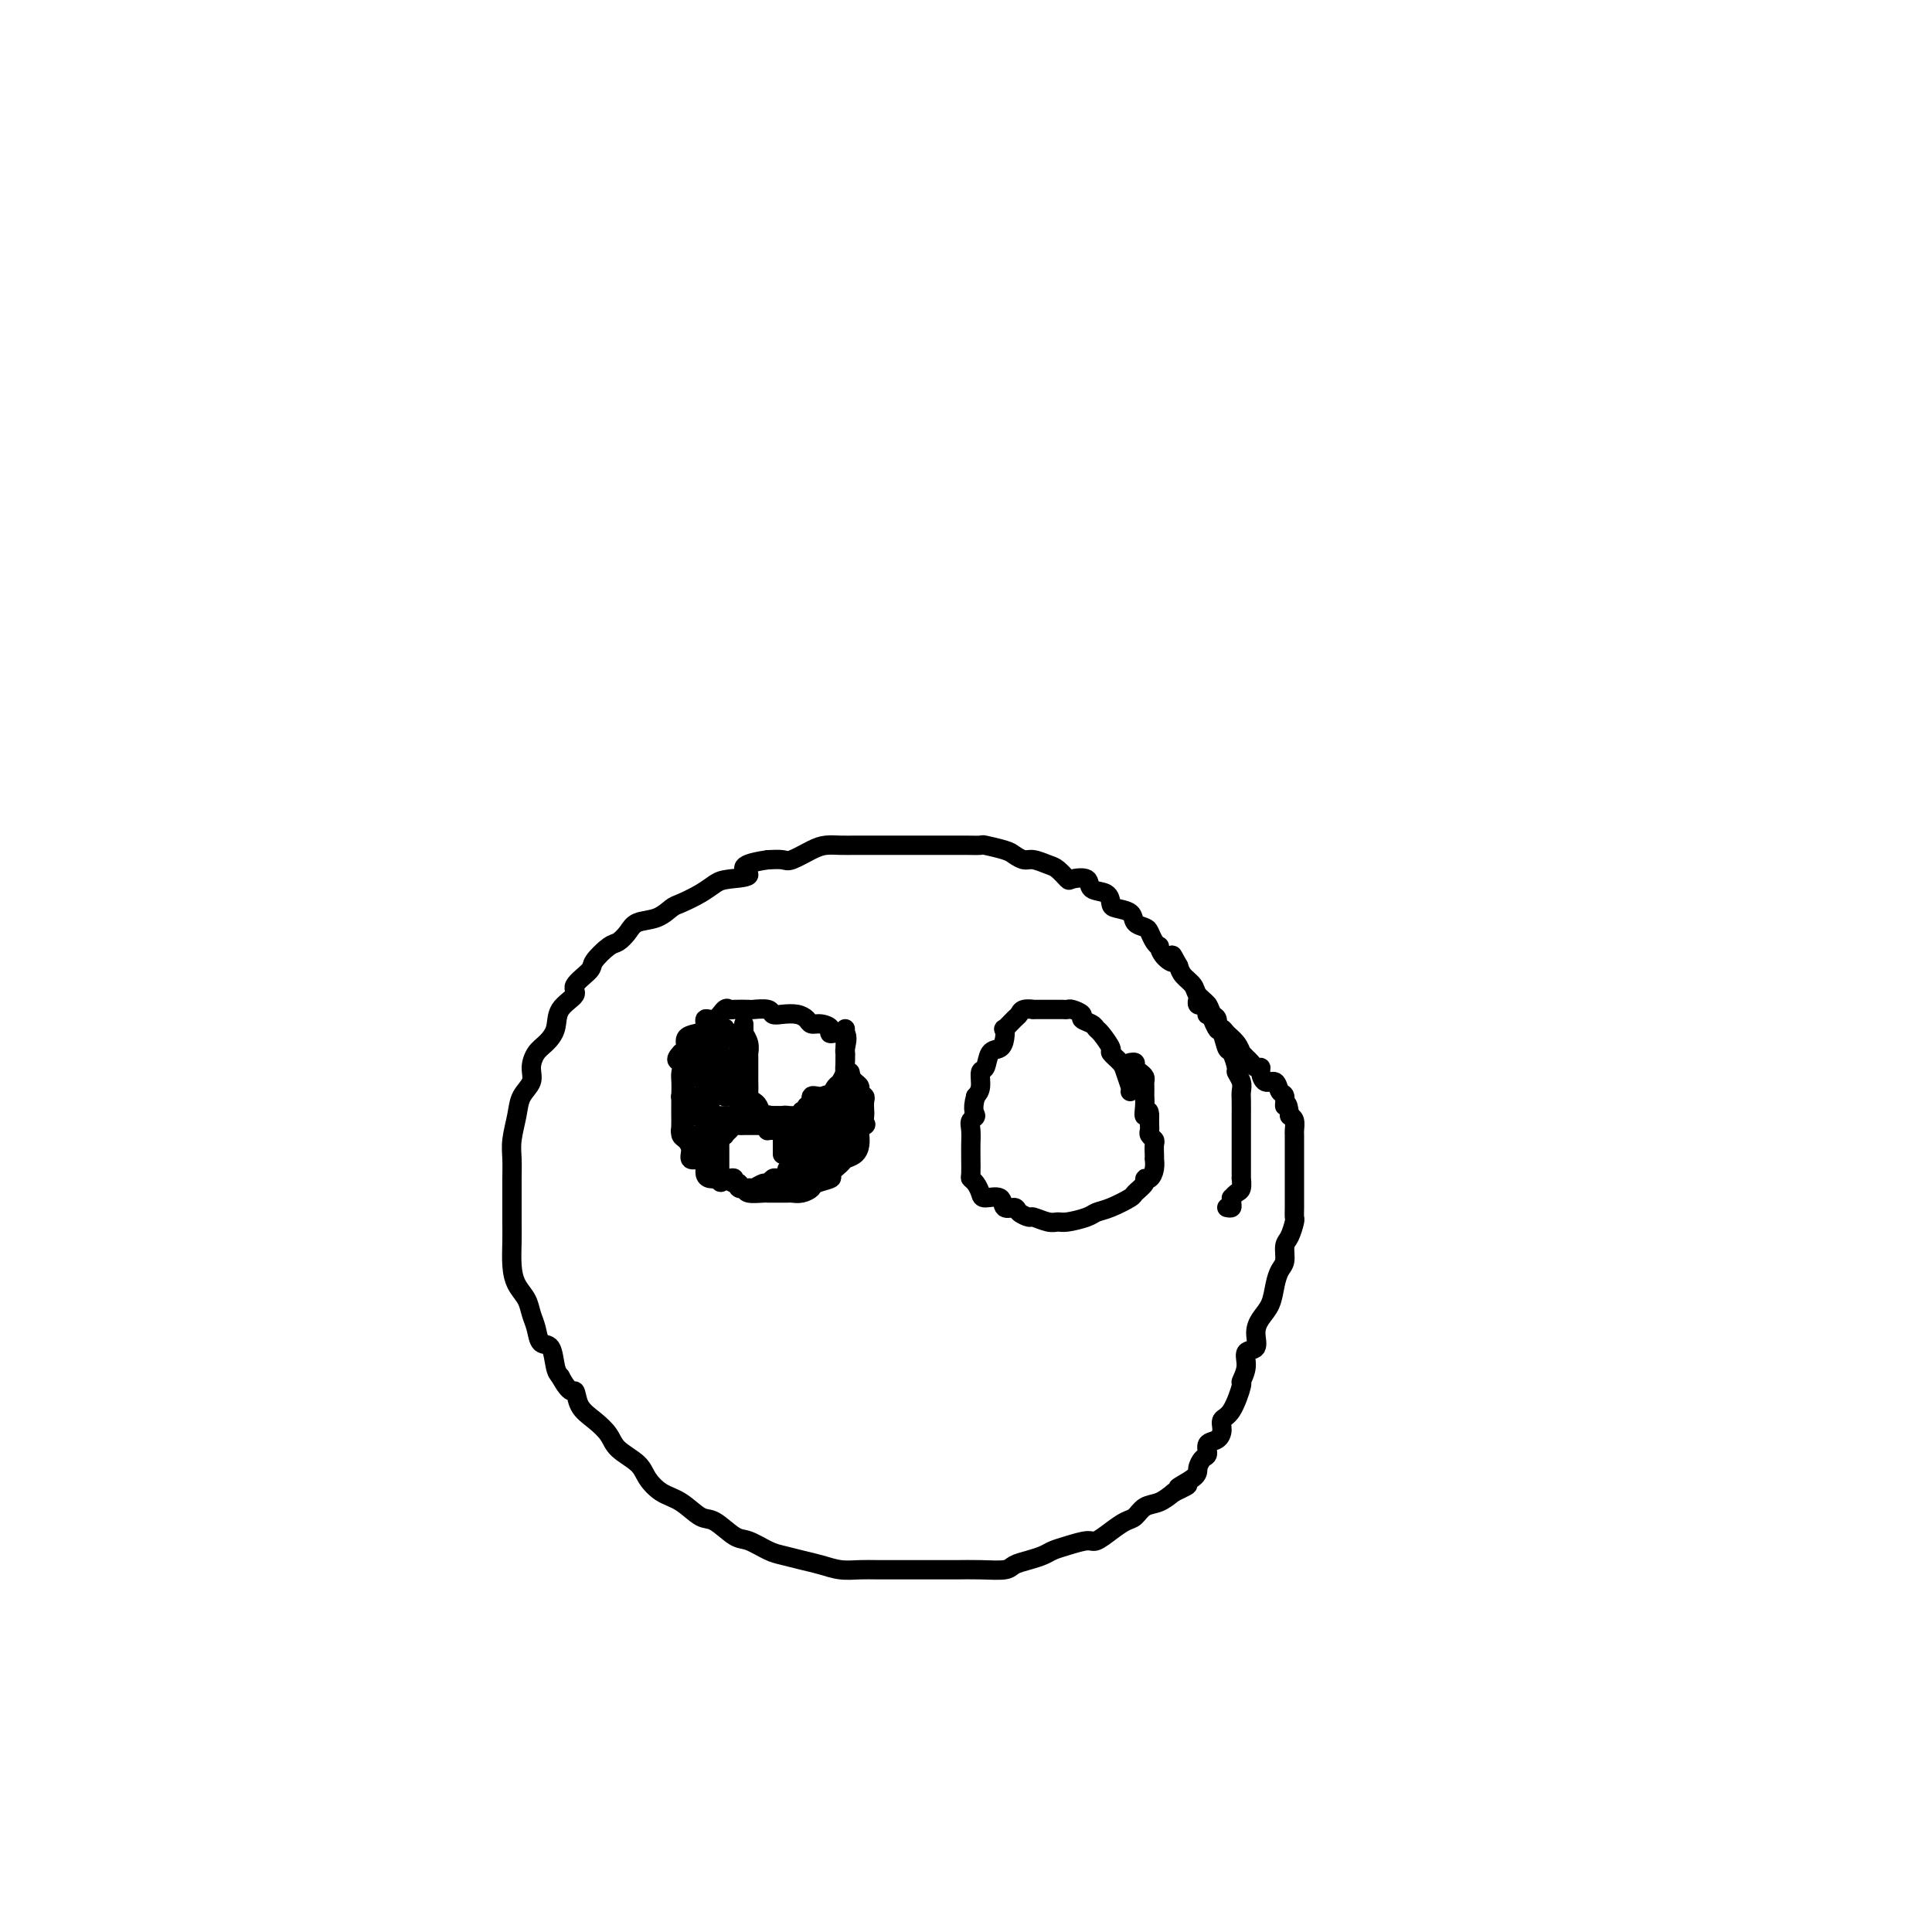 <svg viewBox='0 0 400 400' version='1.1' xmlns='http://www.w3.org/2000/svg' xmlns:xlink='http://www.w3.org/1999/xlink'><g fill='none' stroke='#000000' stroke-width='4' stroke-linecap='round' stroke-linejoin='round'><path d='M254,250c0.424,0.081 0.848,0.162 1,0c0.152,-0.162 0.030,-0.567 0,-1c-0.030,-0.433 0.030,-0.895 0,-1c-0.030,-0.105 -0.152,0.145 0,0c0.152,-0.145 0.577,-0.686 1,-1c0.423,-0.314 0.846,-0.401 1,-1c0.154,-0.599 0.041,-1.708 0,-2c-0.041,-0.292 -0.011,0.235 0,0c0.011,-0.235 0.003,-1.233 0,-2c-0.003,-0.767 -0.001,-1.304 0,-2c0.001,-0.696 0.000,-1.553 0,-2c-0.000,-0.447 -0.000,-0.485 0,-1c0.000,-0.515 0.000,-1.507 0,-2c-0.000,-0.493 -0.000,-0.488 0,-1c0.000,-0.512 0.001,-1.540 0,-2c-0.001,-0.460 -0.004,-0.351 0,-1c0.004,-0.649 0.016,-2.055 0,-3c-0.016,-0.945 -0.060,-1.427 0,-2c0.060,-0.573 0.223,-1.237 0,-2c-0.223,-0.763 -0.833,-1.627 -1,-2c-0.167,-0.373 0.109,-0.256 0,-1c-0.109,-0.744 -0.603,-2.350 -1,-3c-0.397,-0.650 -0.698,-0.344 -1,-1c-0.302,-0.656 -0.605,-2.273 -1,-3c-0.395,-0.727 -0.883,-0.565 -1,-1c-0.117,-0.435 0.139,-1.467 0,-2c-0.139,-0.533 -0.671,-0.565 -1,-1c-0.329,-0.435 -0.456,-1.271 -1,-2c-0.544,-0.729 -1.507,-1.350 -2,-2c-0.493,-0.650 -0.517,-1.329 -1,-2c-0.483,-0.671 -1.424,-1.335 -2,-2c-0.576,-0.665 -0.788,-1.333 -1,-2'/><path d='M244,200c-2.133,-3.912 -0.967,-1.691 -1,-1c-0.033,0.691 -1.266,-0.147 -2,-1c-0.734,-0.853 -0.969,-1.720 -1,-2c-0.031,-0.280 0.142,0.028 0,0c-0.142,-0.028 -0.599,-0.392 -1,-1c-0.401,-0.608 -0.745,-1.458 -1,-2c-0.255,-0.542 -0.422,-0.774 -1,-1c-0.578,-0.226 -1.567,-0.446 -2,-1c-0.433,-0.554 -0.309,-1.443 -1,-2c-0.691,-0.557 -2.196,-0.784 -3,-1c-0.804,-0.216 -0.906,-0.423 -1,-1c-0.094,-0.577 -0.181,-1.526 -1,-2c-0.819,-0.474 -2.369,-0.474 -3,-1c-0.631,-0.526 -0.342,-1.580 -1,-2c-0.658,-0.420 -2.263,-0.208 -3,0c-0.737,0.208 -0.606,0.410 -1,0c-0.394,-0.410 -1.314,-1.433 -2,-2c-0.686,-0.567 -1.140,-0.676 -2,-1c-0.860,-0.324 -2.126,-0.861 -3,-1c-0.874,-0.139 -1.356,0.120 -2,0c-0.644,-0.120 -1.450,-0.621 -2,-1c-0.550,-0.379 -0.843,-0.638 -2,-1c-1.157,-0.362 -3.179,-0.829 -4,-1c-0.821,-0.171 -0.442,-0.046 -1,0c-0.558,0.046 -2.052,0.012 -3,0c-0.948,-0.012 -1.348,-0.003 -2,0c-0.652,0.003 -1.554,0.001 -3,0c-1.446,-0.001 -3.436,-0.000 -5,0c-1.564,0.000 -2.701,0.000 -4,0c-1.299,-0.000 -2.760,-0.001 -4,0c-1.240,0.001 -2.259,0.002 -3,0c-0.741,-0.002 -1.203,-0.007 -2,0c-0.797,0.007 -1.928,0.026 -3,0c-1.072,-0.026 -2.086,-0.098 -3,0c-0.914,0.098 -1.730,0.367 -3,1c-1.270,0.633 -2.996,1.632 -4,2c-1.004,0.368 -1.287,0.105 -2,0c-0.713,-0.105 -1.857,-0.053 -3,0'/><path d='M159,178c-7.665,1.093 -4.326,2.324 -4,3c0.326,0.676 -2.359,0.796 -4,1c-1.641,0.204 -2.237,0.492 -3,1c-0.763,0.508 -1.692,1.234 -3,2c-1.308,0.766 -2.993,1.570 -4,2c-1.007,0.430 -1.334,0.487 -2,1c-0.666,0.513 -1.672,1.484 -3,2c-1.328,0.516 -2.980,0.579 -4,1c-1.020,0.421 -1.409,1.200 -2,2c-0.591,0.800 -1.386,1.622 -2,2c-0.614,0.378 -1.048,0.313 -2,1c-0.952,0.687 -2.424,2.125 -3,3c-0.576,0.875 -0.258,1.185 -1,2c-0.742,0.815 -2.544,2.133 -3,3c-0.456,0.867 0.436,1.281 0,2c-0.436,0.719 -2.198,1.743 -3,3c-0.802,1.257 -0.644,2.749 -1,4c-0.356,1.251 -1.227,2.263 -2,3c-0.773,0.737 -1.450,1.199 -2,2c-0.550,0.801 -0.974,1.939 -1,3c-0.026,1.061 0.347,2.044 0,3c-0.347,0.956 -1.413,1.885 -2,3c-0.587,1.115 -0.693,2.416 -1,4c-0.307,1.584 -0.814,3.452 -1,5c-0.186,1.548 -0.050,2.776 0,4c0.050,1.224 0.013,2.445 0,4c-0.013,1.555 -0.001,3.445 0,5c0.001,1.555 -0.007,2.776 0,4c0.007,1.224 0.029,2.453 0,4c-0.029,1.547 -0.110,3.414 0,5c0.110,1.586 0.410,2.891 1,4c0.590,1.109 1.471,2.020 2,3c0.529,0.980 0.705,2.027 1,3c0.295,0.973 0.709,1.871 1,3c0.291,1.129 0.459,2.488 1,3c0.541,0.512 1.453,0.176 2,1c0.547,0.824 0.728,2.807 1,4c0.272,1.193 0.636,1.597 1,2'/><path d='M116,285c2.203,4.094 2.710,2.829 3,3c0.290,0.171 0.365,1.778 1,3c0.635,1.222 1.832,2.059 3,3c1.168,0.941 2.307,1.985 3,3c0.693,1.015 0.940,2.000 2,3c1.060,1.000 2.934,2.016 4,3c1.066,0.984 1.323,1.935 2,3c0.677,1.065 1.774,2.244 3,3c1.226,0.756 2.581,1.091 4,2c1.419,0.909 2.901,2.394 4,3c1.099,0.606 1.816,0.333 3,1c1.184,0.667 2.837,2.273 4,3c1.163,0.727 1.836,0.576 3,1c1.164,0.424 2.817,1.424 4,2c1.183,0.576 1.895,0.729 3,1c1.105,0.271 2.604,0.661 4,1c1.396,0.339 2.689,0.627 4,1c1.311,0.373 2.640,0.832 4,1c1.360,0.168 2.750,0.045 4,0c1.250,-0.045 2.359,-0.012 4,0c1.641,0.012 3.812,0.004 6,0c2.188,-0.004 4.391,-0.004 6,0c1.609,0.004 2.622,0.012 4,0c1.378,-0.012 3.122,-0.045 5,0c1.878,0.045 3.892,0.167 5,0c1.108,-0.167 1.310,-0.622 2,-1c0.690,-0.378 1.869,-0.680 3,-1c1.131,-0.320 2.213,-0.659 3,-1c0.787,-0.341 1.277,-0.686 2,-1c0.723,-0.314 1.678,-0.599 3,-1c1.322,-0.401 3.012,-0.918 4,-1c0.988,-0.082 1.275,0.272 2,0c0.725,-0.272 1.888,-1.171 3,-2c1.112,-0.829 2.174,-1.587 3,-2c0.826,-0.413 1.417,-0.482 2,-1c0.583,-0.518 1.157,-1.486 2,-2c0.843,-0.514 1.955,-0.576 3,-1c1.045,-0.424 2.022,-1.212 3,-2'/><path d='M243,309c5.472,-2.605 1.653,-1.117 1,-1c-0.653,0.117 1.862,-1.139 3,-2c1.138,-0.861 0.900,-1.329 1,-2c0.100,-0.671 0.539,-1.544 1,-2c0.461,-0.456 0.945,-0.493 1,-1c0.055,-0.507 -0.320,-1.483 0,-2c0.320,-0.517 1.333,-0.574 2,-1c0.667,-0.426 0.986,-1.222 1,-2c0.014,-0.778 -0.279,-1.537 0,-2c0.279,-0.463 1.130,-0.629 2,-2c0.870,-1.371 1.757,-3.948 2,-5c0.243,-1.052 -0.160,-0.578 0,-1c0.160,-0.422 0.882,-1.740 1,-3c0.118,-1.260 -0.368,-2.461 0,-3c0.368,-0.539 1.590,-0.416 2,-1c0.410,-0.584 0.007,-1.876 0,-3c-0.007,-1.124 0.380,-2.082 1,-3c0.620,-0.918 1.472,-1.797 2,-3c0.528,-1.203 0.733,-2.730 1,-4c0.267,-1.270 0.597,-2.284 1,-3c0.403,-0.716 0.878,-1.132 1,-2c0.122,-0.868 -0.111,-2.186 0,-3c0.111,-0.814 0.566,-1.125 1,-2c0.434,-0.875 0.848,-2.313 1,-3c0.152,-0.687 0.041,-0.621 0,-1c-0.041,-0.379 -0.011,-1.201 0,-2c0.011,-0.799 0.003,-1.574 0,-2c-0.003,-0.426 -0.001,-0.503 0,-1c0.001,-0.497 0.000,-1.414 0,-2c-0.000,-0.586 -0.000,-0.842 0,-1c0.000,-0.158 0.000,-0.217 0,-1c-0.000,-0.783 -0.000,-2.289 0,-3c0.000,-0.711 0.001,-0.628 0,-1c-0.001,-0.372 -0.003,-1.199 0,-2c0.003,-0.801 0.011,-1.575 0,-2c-0.011,-0.425 -0.041,-0.499 0,-1c0.041,-0.501 0.155,-1.429 0,-2c-0.155,-0.571 -0.577,-0.786 -1,-1'/><path d='M267,231c-0.395,-3.742 -0.883,-2.097 -1,-2c-0.117,0.097 0.136,-1.354 0,-2c-0.136,-0.646 -0.663,-0.489 -1,-1c-0.337,-0.511 -0.486,-1.691 -1,-2c-0.514,-0.309 -1.395,0.254 -2,0c-0.605,-0.254 -0.935,-1.325 -1,-2c-0.065,-0.675 0.136,-0.956 0,-1c-0.136,-0.044 -0.610,0.147 -1,0c-0.390,-0.147 -0.695,-0.634 -1,-1c-0.305,-0.366 -0.610,-0.612 -1,-1c-0.390,-0.388 -0.864,-0.917 -1,-1c-0.136,-0.083 0.066,0.281 0,0c-0.066,-0.281 -0.400,-1.208 -1,-2c-0.600,-0.792 -1.468,-1.451 -2,-2c-0.532,-0.549 -0.730,-0.988 -1,-1c-0.270,-0.012 -0.612,0.403 -1,0c-0.388,-0.403 -0.822,-1.624 -1,-2c-0.178,-0.376 -0.101,0.093 0,0c0.101,-0.093 0.224,-0.747 0,-1c-0.224,-0.253 -0.796,-0.106 -1,0c-0.204,0.106 -0.040,0.172 0,0c0.040,-0.172 -0.046,-0.581 0,-1c0.046,-0.419 0.222,-0.848 0,-1c-0.222,-0.152 -0.844,-0.027 -1,0c-0.156,0.027 0.154,-0.045 0,0c-0.154,0.045 -0.773,0.208 -1,0c-0.227,-0.208 -0.061,-0.787 0,-1c0.061,-0.213 0.017,-0.061 0,0c-0.017,0.061 -0.009,0.030 0,0'/><path d='M165,234c0.341,0.005 0.682,0.009 1,0c0.318,-0.009 0.614,-0.033 1,0c0.386,0.033 0.863,0.122 1,0c0.137,-0.122 -0.065,-0.457 0,-1c0.065,-0.543 0.398,-1.296 1,-2c0.602,-0.704 1.471,-1.358 2,-2c0.529,-0.642 0.716,-1.270 1,-2c0.284,-0.730 0.664,-1.561 1,-2c0.336,-0.439 0.626,-0.485 1,-1c0.374,-0.515 0.831,-1.498 1,-2c0.169,-0.502 0.048,-0.524 0,-1c-0.048,-0.476 -0.025,-1.405 0,-2c0.025,-0.595 0.050,-0.856 0,-1c-0.050,-0.144 -0.177,-0.172 0,-1c0.177,-0.828 0.657,-2.456 0,-3c-0.657,-0.544 -2.452,-0.005 -3,0c-0.548,0.005 0.149,-0.524 0,-1c-0.149,-0.476 -1.146,-0.898 -2,-1c-0.854,-0.102 -1.567,0.117 -2,0c-0.433,-0.117 -0.586,-0.571 -1,-1c-0.414,-0.429 -1.089,-0.833 -2,-1c-0.911,-0.167 -2.059,-0.097 -3,0c-0.941,0.097 -1.674,0.222 -2,0c-0.326,-0.222 -0.244,-0.791 -1,-1c-0.756,-0.209 -2.348,-0.058 -3,0c-0.652,0.058 -0.362,0.024 -1,0c-0.638,-0.024 -2.203,-0.036 -3,0c-0.797,0.036 -0.825,0.122 -1,0c-0.175,-0.122 -0.497,-0.450 -1,0c-0.503,0.450 -1.186,1.678 -2,2c-0.814,0.322 -1.758,-0.261 -2,0c-0.242,0.261 0.220,1.365 0,2c-0.220,0.635 -1.121,0.799 -2,1c-0.879,0.201 -1.737,0.439 -2,1c-0.263,0.561 0.068,1.446 0,2c-0.068,0.554 -0.534,0.777 -1,1'/><path d='M141,218c-1.702,1.748 -0.456,1.618 0,2c0.456,0.382 0.122,1.276 0,2c-0.122,0.724 -0.033,1.278 0,2c0.033,0.722 0.009,1.611 0,2c-0.009,0.389 -0.003,0.279 0,1c0.003,0.721 0.003,2.272 0,3c-0.003,0.728 -0.011,0.631 0,1c0.011,0.369 0.040,1.203 0,2c-0.040,0.797 -0.148,1.558 0,2c0.148,0.442 0.551,0.565 1,1c0.449,0.435 0.943,1.181 1,2c0.057,0.819 -0.322,1.712 0,2c0.322,0.288 1.347,-0.028 2,0c0.653,0.028 0.936,0.400 1,1c0.064,0.600 -0.089,1.428 0,2c0.089,0.572 0.422,0.888 1,1c0.578,0.112 1.402,0.019 2,0c0.598,-0.019 0.970,0.037 1,0c0.030,-0.037 -0.283,-0.168 0,0c0.283,0.168 1.160,0.633 2,1c0.840,0.367 1.642,0.634 2,1c0.358,0.366 0.271,0.830 1,1c0.729,0.170 2.275,0.045 3,0c0.725,-0.045 0.631,-0.011 1,0c0.369,0.011 1.203,0.000 2,0c0.797,-0.000 1.559,0.011 2,0c0.441,-0.011 0.561,-0.045 1,0c0.439,0.045 1.198,0.168 2,0c0.802,-0.168 1.648,-0.626 2,-1c0.352,-0.374 0.212,-0.664 1,-1c0.788,-0.336 2.505,-0.719 3,-1c0.495,-0.281 -0.231,-0.459 0,-1c0.231,-0.541 1.421,-1.444 2,-2c0.579,-0.556 0.547,-0.765 1,-1c0.453,-0.235 1.389,-0.496 2,-1c0.611,-0.504 0.895,-1.251 1,-2c0.105,-0.749 0.030,-1.500 0,-2c-0.030,-0.500 -0.015,-0.750 0,-1'/><path d='M178,234c1.774,-1.970 1.208,-0.895 1,-1c-0.208,-0.105 -0.060,-1.390 0,-2c0.060,-0.610 0.031,-0.545 0,-1c-0.031,-0.455 -0.064,-1.431 0,-2c0.064,-0.569 0.225,-0.730 0,-1c-0.225,-0.270 -0.834,-0.649 -1,-1c-0.166,-0.351 0.113,-0.675 0,-1c-0.113,-0.325 -0.619,-0.650 -1,-1c-0.381,-0.350 -0.638,-0.726 -1,-1c-0.362,-0.274 -0.829,-0.448 -1,-1c-0.171,-0.552 -0.046,-1.482 0,-2c0.046,-0.518 0.012,-0.622 0,-1c-0.012,-0.378 -0.003,-1.029 0,-2c0.003,-0.971 0.001,-2.261 0,-3c-0.001,-0.739 -0.000,-0.925 0,-1c0.000,-0.075 0.000,-0.037 0,0'/><path d='M234,226c0.100,-0.128 0.200,-0.256 0,-1c-0.200,-0.744 -0.701,-2.105 -1,-3c-0.299,-0.895 -0.395,-1.325 -1,-2c-0.605,-0.675 -1.719,-1.595 -2,-2c-0.281,-0.405 0.270,-0.294 0,-1c-0.270,-0.706 -1.363,-2.231 -2,-3c-0.637,-0.769 -0.818,-0.784 -1,-1c-0.182,-0.216 -0.363,-0.632 -1,-1c-0.637,-0.368 -1.729,-0.687 -2,-1c-0.271,-0.313 0.279,-0.620 0,-1c-0.279,-0.380 -1.389,-0.834 -2,-1c-0.611,-0.166 -0.725,-0.045 -1,0c-0.275,0.045 -0.712,0.012 -1,0c-0.288,-0.012 -0.429,-0.003 -1,0c-0.571,0.003 -1.573,0.001 -2,0c-0.427,-0.001 -0.279,-0.001 0,0c0.279,0.001 0.688,0.004 0,0c-0.688,-0.004 -2.473,-0.013 -3,0c-0.527,0.013 0.205,0.050 0,0c-0.205,-0.050 -1.347,-0.187 -2,0c-0.653,0.187 -0.815,0.697 -1,1c-0.185,0.303 -0.391,0.400 -1,1c-0.609,0.600 -1.620,1.703 -2,2c-0.380,0.297 -0.129,-0.211 0,0c0.129,0.211 0.136,1.140 0,2c-0.136,0.860 -0.414,1.652 -1,2c-0.586,0.348 -1.480,0.254 -2,1c-0.520,0.746 -0.665,2.334 -1,3c-0.335,0.666 -0.859,0.410 -1,1c-0.141,0.590 0.103,2.026 0,3c-0.103,0.974 -0.551,1.487 -1,2'/><path d='M202,227c-0.868,3.033 -0.036,3.615 0,4c0.036,0.385 -0.722,0.573 -1,1c-0.278,0.427 -0.074,1.091 0,2c0.074,0.909 0.019,2.061 0,3c-0.019,0.939 -0.002,1.665 0,2c0.002,0.335 -0.010,0.278 0,1c0.010,0.722 0.042,2.222 0,3c-0.042,0.778 -0.158,0.833 0,1c0.158,0.167 0.590,0.445 1,1c0.410,0.555 0.796,1.388 1,2c0.204,0.612 0.224,1.004 1,1c0.776,-0.004 2.306,-0.403 3,0c0.694,0.403 0.551,1.610 1,2c0.449,0.390 1.489,-0.035 2,0c0.511,0.035 0.494,0.531 1,1c0.506,0.469 1.537,0.911 2,1c0.463,0.089 0.358,-0.175 1,0c0.642,0.175 2.030,0.790 3,1c0.970,0.210 1.521,0.016 2,0c0.479,-0.016 0.885,0.146 2,0c1.115,-0.146 2.938,-0.602 4,-1c1.062,-0.398 1.364,-0.740 2,-1c0.636,-0.260 1.606,-0.438 3,-1c1.394,-0.562 3.214,-1.508 4,-2c0.786,-0.492 0.540,-0.530 1,-1c0.460,-0.470 1.626,-1.374 2,-2c0.374,-0.626 -0.043,-0.976 0,-1c0.043,-0.024 0.548,0.279 1,0c0.452,-0.279 0.853,-1.139 1,-2c0.147,-0.861 0.040,-1.722 0,-2c-0.040,-0.278 -0.015,0.028 0,0c0.015,-0.028 0.018,-0.389 0,-1c-0.018,-0.611 -0.057,-1.472 0,-2c0.057,-0.528 0.212,-0.721 0,-1c-0.212,-0.279 -0.789,-0.642 -1,-1c-0.211,-0.358 -0.057,-0.712 0,-1c0.057,-0.288 0.016,-0.511 0,-1c-0.016,-0.489 -0.008,-1.245 0,-2'/><path d='M238,231c-0.072,-2.074 -0.751,-0.257 -1,0c-0.249,0.257 -0.067,-1.044 0,-2c0.067,-0.956 0.019,-1.565 0,-2c-0.019,-0.435 -0.008,-0.694 0,-1c0.008,-0.306 0.012,-0.659 0,-1c-0.012,-0.341 -0.041,-0.669 0,-1c0.041,-0.331 0.151,-0.663 0,-1c-0.151,-0.337 -0.563,-0.679 -1,-1c-0.437,-0.321 -0.901,-0.622 -1,-1c-0.099,-0.378 0.166,-0.832 0,-1c-0.166,-0.168 -0.762,-0.048 -1,0c-0.238,0.048 -0.119,0.024 0,0'/><path d='M154,212c0.002,0.456 0.004,0.912 0,1c-0.004,0.088 -0.015,-0.193 0,0c0.015,0.193 0.057,0.860 0,1c-0.057,0.140 -0.211,-0.247 0,0c0.211,0.247 0.789,1.130 1,2c0.211,0.870 0.057,1.729 0,2c-0.057,0.271 -0.015,-0.045 0,0c0.015,0.045 0.004,0.449 0,1c-0.004,0.551 -0.002,1.247 0,2c0.002,0.753 0.003,1.564 0,2c-0.003,0.436 -0.012,0.497 0,1c0.012,0.503 0.044,1.449 0,2c-0.044,0.551 -0.166,0.708 0,1c0.166,0.292 0.619,0.718 1,1c0.381,0.282 0.690,0.419 1,1c0.310,0.581 0.622,1.605 1,2c0.378,0.395 0.823,0.161 1,0c0.177,-0.161 0.085,-0.250 0,0c-0.085,0.250 -0.164,0.837 0,1c0.164,0.163 0.570,-0.100 1,0c0.430,0.100 0.885,0.563 1,1c0.115,0.437 -0.111,0.849 0,1c0.111,0.151 0.557,0.040 1,0c0.443,-0.040 0.882,-0.011 1,0c0.118,0.011 -0.083,0.003 0,0c0.083,-0.003 0.452,-0.001 1,0c0.548,0.001 1.274,0.000 2,0'/><path d='M166,234c1.880,1.230 1.081,0.306 1,0c-0.081,-0.306 0.556,0.006 1,0c0.444,-0.006 0.693,-0.329 1,-1c0.307,-0.671 0.670,-1.690 1,-2c0.330,-0.310 0.627,0.090 1,0c0.373,-0.090 0.822,-0.669 1,-1c0.178,-0.331 0.085,-0.414 0,-1c-0.085,-0.586 -0.163,-1.677 0,-2c0.163,-0.323 0.565,0.120 1,0c0.435,-0.120 0.901,-0.803 1,-1c0.099,-0.197 -0.169,0.092 0,0c0.169,-0.092 0.776,-0.565 1,-1c0.224,-0.435 0.064,-0.834 0,-1c-0.064,-0.166 -0.031,-0.101 0,0c0.031,0.101 0.061,0.237 0,0c-0.061,-0.237 -0.212,-0.847 0,-1c0.212,-0.153 0.788,0.151 1,0c0.212,-0.151 0.061,-0.757 0,-1c-0.061,-0.243 -0.030,-0.121 0,0'/><path d='M162,239c-0.000,-0.304 -0.000,-0.607 0,-1c0.000,-0.393 0.001,-0.875 0,-1c-0.001,-0.125 -0.003,0.106 0,0c0.003,-0.106 0.012,-0.550 0,-1c-0.012,-0.450 -0.045,-0.905 0,-1c0.045,-0.095 0.170,0.172 0,0c-0.170,-0.172 -0.633,-0.782 -1,-1c-0.367,-0.218 -0.637,-0.044 -1,0c-0.363,0.044 -0.818,-0.041 -1,0c-0.182,0.041 -0.090,0.207 0,0c0.090,-0.207 0.178,-0.788 0,-1c-0.178,-0.212 -0.622,-0.057 -1,0c-0.378,0.057 -0.689,0.015 -1,0c-0.311,-0.015 -0.622,-0.004 -1,0c-0.378,0.004 -0.822,0.001 -1,0c-0.178,-0.001 -0.089,-0.001 0,0c0.089,0.001 0.179,0.003 0,0c-0.179,-0.003 -0.626,-0.011 -1,0c-0.374,0.011 -0.673,0.042 -1,0c-0.327,-0.042 -0.680,-0.155 -1,0c-0.320,0.155 -0.608,0.580 -1,1c-0.392,0.420 -0.890,0.834 -1,1c-0.110,0.166 0.167,0.082 0,0c-0.167,-0.082 -0.777,-0.164 -1,0c-0.223,0.164 -0.060,0.574 0,1c0.060,0.426 0.016,0.870 0,1c-0.016,0.130 -0.004,-0.053 0,0c0.004,0.053 0.001,0.343 0,1c-0.001,0.657 -0.000,1.681 0,2c0.000,0.319 0.000,-0.069 0,0c-0.000,0.069 -0.000,0.593 0,1c0.000,0.407 0.000,0.697 0,1c-0.000,0.303 -0.000,0.620 0,1c0.000,0.380 0.000,0.823 0,1c-0.000,0.177 -0.000,0.089 0,0'/><path d='M149,244c-0.071,1.548 0.750,0.419 1,0c0.250,-0.419 -0.072,-0.127 0,0c0.072,0.127 0.539,0.090 1,0c0.461,-0.090 0.916,-0.234 1,0c0.084,0.234 -0.202,0.847 0,1c0.202,0.153 0.893,-0.154 1,0c0.107,0.154 -0.371,0.769 0,1c0.371,0.231 1.591,0.077 2,0c0.409,-0.077 0.007,-0.077 0,0c-0.007,0.077 0.379,0.231 1,0c0.621,-0.231 1.476,-0.846 2,-1c0.524,-0.154 0.719,0.155 1,0c0.281,-0.155 0.650,-0.772 1,-1c0.350,-0.228 0.682,-0.065 1,0c0.318,0.065 0.621,0.033 1,0c0.379,-0.033 0.833,-0.065 1,0c0.167,0.065 0.049,0.228 0,0c-0.049,-0.228 -0.027,-0.849 0,-1c0.027,-0.151 0.060,0.166 0,0c-0.060,-0.166 -0.212,-0.815 0,-1c0.212,-0.185 0.789,0.095 1,0c0.211,-0.095 0.057,-0.564 0,-1c-0.057,-0.436 -0.015,-0.838 0,-1c0.015,-0.162 0.004,-0.082 0,0c-0.004,0.082 -0.001,0.166 0,0c0.001,-0.166 0.001,-0.583 0,-1'/><path d='M164,239c1.178,-1.089 -0.378,-0.311 -1,0c-0.622,0.311 -0.311,0.156 0,0'/><path d='M175,224c0.007,0.328 0.013,0.656 0,1c-0.013,0.344 -0.046,0.703 0,1c0.046,0.297 0.170,0.531 0,1c-0.170,0.469 -0.634,1.173 -1,2c-0.366,0.827 -0.634,1.776 -1,2c-0.366,0.224 -0.830,-0.276 -1,0c-0.170,0.276 -0.046,1.327 0,2c0.046,0.673 0.013,0.969 0,1c-0.013,0.031 -0.008,-0.203 0,0c0.008,0.203 0.017,0.843 0,1c-0.017,0.157 -0.062,-0.168 0,0c0.062,0.168 0.229,0.829 0,1c-0.229,0.171 -0.853,-0.147 -1,0c-0.147,0.147 0.185,0.758 0,1c-0.185,0.242 -0.886,0.115 -1,0c-0.114,-0.115 0.359,-0.220 0,0c-0.359,0.220 -1.549,0.763 -2,1c-0.451,0.237 -0.163,0.169 0,0c0.163,-0.169 0.201,-0.437 0,0c-0.201,0.437 -0.643,1.580 -1,2c-0.357,0.420 -0.631,0.116 -1,0c-0.369,-0.116 -0.834,-0.045 -1,0c-0.166,0.045 -0.034,0.064 0,0c0.034,-0.064 -0.029,-0.209 0,0c0.029,0.209 0.151,0.774 0,1c-0.151,0.226 -0.576,0.113 -1,0'/><path d='M164,241c-1.083,0.801 -0.291,0.803 0,1c0.291,0.197 0.082,0.589 0,1c-0.082,0.411 -0.037,0.842 0,1c0.037,0.158 0.065,0.042 0,0c-0.065,-0.042 -0.225,-0.011 0,0c0.225,0.011 0.835,0.003 1,0c0.165,-0.003 -0.114,0.001 0,0c0.114,-0.001 0.622,-0.006 1,0c0.378,0.006 0.626,0.022 1,0c0.374,-0.022 0.873,-0.082 1,0c0.127,0.082 -0.120,0.306 0,0c0.120,-0.306 0.606,-1.143 1,-2c0.394,-0.857 0.694,-1.735 1,-2c0.306,-0.265 0.616,0.084 1,0c0.384,-0.084 0.843,-0.600 1,-1c0.157,-0.400 0.013,-0.685 0,-1c-0.013,-0.315 0.105,-0.659 0,-1c-0.105,-0.341 -0.435,-0.679 0,-1c0.435,-0.321 1.633,-0.626 2,-1c0.367,-0.374 -0.098,-0.817 0,-1c0.098,-0.183 0.758,-0.104 1,0c0.242,0.104 0.065,0.234 0,0c-0.065,-0.234 -0.017,-0.834 0,-1c0.017,-0.166 0.005,0.100 0,0c-0.005,-0.100 -0.001,-0.565 0,-1c0.001,-0.435 0.000,-0.838 0,-1c-0.000,-0.162 -0.000,-0.081 0,0'/><path d='M175,231c1.480,-2.007 1.181,-0.523 1,0c-0.181,0.523 -0.245,0.085 0,0c0.245,-0.085 0.798,0.183 1,0c0.202,-0.183 0.054,-0.817 0,-1c-0.054,-0.183 -0.014,0.083 0,0c0.014,-0.083 0.001,-0.516 0,-1c-0.001,-0.484 0.010,-1.017 0,-1c-0.010,0.017 -0.041,0.586 0,1c0.041,0.414 0.153,0.673 0,1c-0.153,0.327 -0.570,0.721 -1,1c-0.430,0.279 -0.872,0.442 -1,1c-0.128,0.558 0.057,1.511 0,2c-0.057,0.489 -0.355,0.513 -1,1c-0.645,0.487 -1.637,1.437 -2,2c-0.363,0.563 -0.097,0.739 0,1c0.097,0.261 0.026,0.606 0,1c-0.026,0.394 -0.007,0.837 0,1c0.007,0.163 0.002,0.047 0,0c-0.002,-0.047 -0.001,-0.023 0,0'/><path d='M172,240c-0.786,1.654 -0.252,0.289 0,0c0.252,-0.289 0.221,0.498 0,1c-0.221,0.502 -0.634,0.720 -1,1c-0.366,0.280 -0.687,0.622 -1,1c-0.313,0.378 -0.620,0.792 -1,1c-0.380,0.208 -0.834,0.209 -1,0c-0.166,-0.209 -0.045,-0.630 0,-1c0.045,-0.370 0.012,-0.690 0,-1c-0.012,-0.310 -0.003,-0.609 0,-1c0.003,-0.391 0.001,-0.874 0,-1c-0.001,-0.126 0.001,0.106 0,0c-0.001,-0.106 -0.003,-0.550 0,-1c0.003,-0.450 0.012,-0.905 0,-1c-0.012,-0.095 -0.045,0.171 0,0c0.045,-0.171 0.170,-0.778 0,-1c-0.170,-0.222 -0.633,-0.060 -1,0c-0.367,0.060 -0.637,0.016 -1,0c-0.363,-0.016 -0.818,-0.005 -1,0c-0.182,0.005 -0.091,0.002 0,0'/><path d='M165,237c-0.822,-1.094 -0.379,-0.829 0,-1c0.379,-0.171 0.692,-0.778 1,-1c0.308,-0.222 0.611,-0.060 1,0c0.389,0.060 0.864,0.016 1,0c0.136,-0.016 -0.069,-0.004 0,0c0.069,0.004 0.411,0.001 1,0c0.589,-0.001 1.426,-0.001 2,0c0.574,0.001 0.885,0.004 1,0c0.115,-0.004 0.035,-0.016 0,0c-0.035,0.016 -0.024,0.061 0,0c0.024,-0.061 0.063,-0.226 0,0c-0.063,0.226 -0.227,0.845 0,1c0.227,0.155 0.844,-0.154 1,0c0.156,0.154 -0.150,0.772 0,1c0.150,0.228 0.757,0.065 1,0c0.243,-0.065 0.121,-0.033 0,0'/><path d='M174,237c1.226,0.000 -0.207,0.000 -1,0c-0.793,-0.000 -0.944,0.000 -1,0c-0.056,-0.000 -0.016,0.000 0,0c0.016,0.000 0.008,0.000 0,0'/><path d='M149,213c-0.000,0.446 -0.000,0.893 0,1c0.000,0.107 0.000,-0.125 0,0c-0.000,0.125 -0.000,0.608 0,1c0.000,0.392 0.001,0.693 0,1c-0.001,0.307 -0.004,0.621 0,1c0.004,0.379 0.016,0.822 0,1c-0.016,0.178 -0.061,0.090 0,0c0.061,-0.090 0.227,-0.183 0,0c-0.227,0.183 -0.846,0.641 -1,1c-0.154,0.359 0.156,0.617 0,1c-0.156,0.383 -0.778,0.890 -1,1c-0.222,0.110 -0.046,-0.177 0,0c0.046,0.177 -0.040,0.818 0,1c0.040,0.182 0.207,-0.096 0,0c-0.207,0.096 -0.788,0.564 -1,1c-0.212,0.436 -0.057,0.839 0,1c0.057,0.161 0.015,0.081 0,0c-0.015,-0.081 -0.004,-0.161 0,0c0.004,0.161 0.001,0.564 0,1c-0.001,0.436 -0.000,0.904 0,1c0.000,0.096 0.000,-0.182 0,0c-0.000,0.182 -0.000,0.822 0,1c0.000,0.178 0.000,-0.107 0,0c-0.000,0.107 -0.000,0.606 0,1c0.000,0.394 0.000,0.684 0,1c-0.000,0.316 -0.000,0.658 0,1'/><path d='M146,230c-0.464,2.853 -0.124,1.485 0,1c0.124,-0.485 0.033,-0.088 0,0c-0.033,0.088 -0.009,-0.134 0,0c0.009,0.134 0.002,0.623 0,1c-0.002,0.377 -0.001,0.641 0,1c0.001,0.359 0.000,0.813 0,1c-0.000,0.187 -0.000,0.105 0,0c0.000,-0.105 0.000,-0.234 0,0c-0.000,0.234 -0.000,0.833 0,1c0.000,0.167 0.000,-0.096 0,0c-0.000,0.096 -0.001,0.551 0,1c0.001,0.449 0.004,0.892 0,1c-0.004,0.108 -0.015,-0.117 0,0c0.015,0.117 0.056,0.578 0,1c-0.056,0.422 -0.207,0.806 0,1c0.207,0.194 0.774,0.198 1,0c0.226,-0.198 0.113,-0.599 0,-1'/><path d='M147,238c0.155,0.983 0.041,-0.559 0,-1c-0.041,-0.441 -0.011,0.218 0,0c0.011,-0.218 0.003,-1.315 0,-2c-0.003,-0.685 -0.001,-0.958 0,-1c0.001,-0.042 0.000,0.147 0,0c-0.000,-0.147 -0.000,-0.631 0,-1c0.000,-0.369 0.000,-0.624 0,-1c-0.000,-0.376 -0.000,-0.874 0,-1c0.000,-0.126 0.000,0.120 0,0c-0.000,-0.120 -0.000,-0.605 0,-1c0.000,-0.395 0.001,-0.698 0,-1c-0.001,-0.302 -0.004,-0.603 0,-1c0.004,-0.397 0.015,-0.890 0,-1c-0.015,-0.110 -0.057,0.164 0,0c0.057,-0.164 0.211,-0.766 0,-1c-0.211,-0.234 -0.789,-0.102 -1,0c-0.211,0.102 -0.056,0.172 0,0c0.056,-0.172 0.012,-0.586 0,-1c-0.012,-0.414 0.007,-0.828 0,-1c-0.007,-0.172 -0.039,-0.102 0,0c0.039,0.102 0.150,0.237 0,0c-0.150,-0.237 -0.562,-0.847 -1,-1c-0.438,-0.153 -0.901,0.151 -1,0c-0.099,-0.151 0.166,-0.759 0,-1c-0.166,-0.241 -0.763,-0.117 -1,0c-0.237,0.117 -0.115,0.227 0,0c0.115,-0.227 0.223,-0.792 0,-1c-0.223,-0.208 -0.778,-0.059 -1,0c-0.222,0.059 -0.111,0.030 0,0'/><path d='M142,221c-0.772,-0.956 -0.203,-0.845 0,-1c0.203,-0.155 0.040,-0.576 0,-1c-0.040,-0.424 0.045,-0.850 0,-1c-0.045,-0.150 -0.218,-0.025 0,0c0.218,0.025 0.828,-0.050 1,0c0.172,0.050 -0.094,0.225 0,0c0.094,-0.225 0.547,-0.849 1,-1c0.453,-0.151 0.906,0.173 1,0c0.094,-0.173 -0.170,-0.842 0,-1c0.170,-0.158 0.775,0.194 1,0c0.225,-0.194 0.071,-0.936 0,-1c-0.071,-0.064 -0.058,0.549 0,1c0.058,0.451 0.160,0.739 0,1c-0.160,0.261 -0.581,0.493 -1,1c-0.419,0.507 -0.834,1.288 -1,2c-0.166,0.712 -0.083,1.356 0,2'/><path d='M144,222c-0.320,0.972 -0.621,0.900 -1,1c-0.379,0.100 -0.837,0.370 -1,1c-0.163,0.630 -0.029,1.618 0,2c0.029,0.382 -0.045,0.158 0,0c0.045,-0.158 0.208,-0.250 0,0c-0.208,0.250 -0.788,0.840 -1,1c-0.212,0.160 -0.057,-0.111 0,0c0.057,0.111 0.015,0.604 0,1c-0.015,0.396 -0.004,0.694 0,1c0.004,0.306 0.001,0.621 0,1c-0.001,0.379 -0.000,0.822 0,1c0.000,0.178 0.000,0.090 0,0c-0.000,-0.090 -0.001,-0.181 0,0c0.001,0.181 0.004,0.636 0,1c-0.004,0.364 -0.016,0.637 0,1c0.016,0.363 0.060,0.815 0,1c-0.060,0.185 -0.223,0.102 0,0c0.223,-0.102 0.833,-0.224 1,0c0.167,0.224 -0.109,0.793 0,1c0.109,0.207 0.604,0.052 1,0c0.396,-0.052 0.695,-0.000 1,0c0.305,0.000 0.618,-0.052 1,0c0.382,0.052 0.834,0.206 1,0c0.166,-0.206 0.048,-0.773 0,-1c-0.048,-0.227 -0.024,-0.113 0,0'/><path d='M146,234c0.774,0.203 0.208,0.212 0,0c-0.208,-0.212 -0.058,-0.645 0,-1c0.058,-0.355 0.026,-0.631 0,-1c-0.026,-0.369 -0.045,-0.831 0,-1c0.045,-0.169 0.153,-0.046 0,0c-0.153,0.046 -0.567,0.013 -1,0c-0.433,-0.013 -0.886,-0.006 -1,0c-0.114,0.006 0.112,0.012 0,0c-0.112,-0.012 -0.562,-0.041 -1,0c-0.438,0.041 -0.864,0.151 -1,0c-0.136,-0.151 0.019,-0.563 0,-1c-0.019,-0.437 -0.211,-0.901 0,-1c0.211,-0.099 0.826,0.166 1,0c0.174,-0.166 -0.093,-0.762 0,-1c0.093,-0.238 0.547,-0.119 1,0'/><path d='M144,228c-0.144,-1.150 0.497,-1.026 1,-1c0.503,0.026 0.870,-0.045 1,0c0.130,0.045 0.025,0.205 0,0c-0.025,-0.205 0.031,-0.776 0,-1c-0.031,-0.224 -0.148,-0.100 0,0c0.148,0.100 0.560,0.178 1,0c0.440,-0.178 0.906,-0.612 1,-1c0.094,-0.388 -0.185,-0.731 0,-1c0.185,-0.269 0.834,-0.465 1,0c0.166,0.465 -0.153,1.593 0,2c0.153,0.407 0.776,0.095 1,0c0.224,-0.095 0.050,0.027 0,0c-0.050,-0.027 0.025,-0.203 0,0c-0.025,0.203 -0.151,0.786 0,1c0.151,0.214 0.580,0.060 1,0c0.420,-0.060 0.830,-0.026 1,0c0.170,0.026 0.101,0.046 0,0c-0.101,-0.046 -0.234,-0.156 0,0c0.234,0.156 0.836,0.578 1,1c0.164,0.422 -0.110,0.844 0,1c0.110,0.156 0.603,0.044 1,0c0.397,-0.044 0.699,-0.022 1,0'/><path d='M155,229c1.082,1.016 0.287,1.057 0,1c-0.287,-0.057 -0.065,-0.211 0,0c0.065,0.211 -0.025,0.789 0,1c0.025,0.211 0.165,0.057 0,0c-0.165,-0.057 -0.635,-0.015 -1,0c-0.365,0.015 -0.624,0.004 -1,0c-0.376,-0.004 -0.870,-0.001 -1,0c-0.130,0.001 0.105,0.000 0,0c-0.105,-0.000 -0.549,-0.000 -1,0c-0.451,0.000 -0.908,0.000 -1,0c-0.092,-0.000 0.183,-0.000 0,0c-0.183,0.000 -0.822,0.000 -1,0c-0.178,-0.000 0.107,-0.000 0,0c-0.107,0.000 -0.606,0.000 -1,0c-0.394,-0.000 -0.684,-0.000 -1,0c-0.316,0.000 -0.658,0.000 -1,0'/><path d='M146,231c-1.392,0.357 -0.373,0.249 0,0c0.373,-0.249 0.100,-0.640 0,-1c-0.100,-0.360 -0.027,-0.689 0,-1c0.027,-0.311 0.007,-0.604 0,-1c-0.007,-0.396 -0.002,-0.893 0,-1c0.002,-0.107 0.001,0.178 0,0c-0.001,-0.178 -0.000,-0.817 0,-1c0.000,-0.183 0.000,0.092 0,0c-0.000,-0.092 -0.000,-0.551 0,-1c0.000,-0.449 0.000,-0.890 0,-1c-0.000,-0.110 -0.000,0.110 0,0c0.000,-0.110 0.000,-0.551 0,-1c-0.000,-0.449 -0.000,-0.908 0,-1c0.000,-0.092 0.000,0.183 0,0c-0.000,-0.183 -0.000,-0.823 0,-1c0.000,-0.177 0.000,0.110 0,0c-0.000,-0.110 -0.000,-0.618 0,-1c0.000,-0.382 0.000,-0.638 0,-1c-0.000,-0.362 -0.000,-0.828 0,-1c0.000,-0.172 0.000,-0.049 0,0c-0.000,0.049 -0.000,0.025 0,0'/><path d='M146,218c-0.000,-2.174 -0.001,-1.108 0,-1c0.001,0.108 0.004,-0.742 0,-1c-0.004,-0.258 -0.015,0.075 0,0c0.015,-0.075 0.056,-0.560 0,-1c-0.056,-0.440 -0.208,-0.836 0,-1c0.208,-0.164 0.778,-0.097 1,0c0.222,0.097 0.097,0.222 0,0c-0.097,-0.222 -0.166,-0.791 0,-1c0.166,-0.209 0.567,-0.057 1,0c0.433,0.057 0.900,0.019 1,0c0.100,-0.019 -0.165,-0.019 0,0c0.165,0.019 0.761,0.058 1,0c0.239,-0.058 0.121,-0.212 0,0c-0.121,0.212 -0.243,0.792 0,1c0.243,0.208 0.852,0.045 1,0c0.148,-0.045 -0.167,0.029 0,0c0.167,-0.029 0.814,-0.162 1,0c0.186,0.162 -0.090,0.618 0,1c0.090,0.382 0.545,0.691 1,1'/><path d='M153,216c0.773,0.631 0.206,0.709 0,1c-0.206,0.291 -0.051,0.795 0,1c0.051,0.205 -0.000,0.110 0,0c0.000,-0.110 0.053,-0.236 0,0c-0.053,0.236 -0.210,0.833 0,1c0.210,0.167 0.788,-0.096 1,0c0.212,0.096 0.057,0.550 0,1c-0.057,0.450 -0.015,0.895 0,1c0.015,0.105 0.004,-0.130 0,0c-0.004,0.130 -0.001,0.626 0,1c0.001,0.374 0.000,0.626 0,1c-0.000,0.374 -0.000,0.870 0,1c0.000,0.130 0.000,-0.105 0,0c-0.000,0.105 -0.001,0.550 0,1c0.001,0.450 0.004,0.904 0,1c-0.004,0.096 -0.015,-0.168 0,0c0.015,0.168 0.057,0.766 0,1c-0.057,0.234 -0.211,0.104 0,0c0.211,-0.104 0.788,-0.182 1,0c0.212,0.182 0.061,0.623 0,1c-0.061,0.377 -0.030,0.688 0,1'/><path d='M155,229c0.322,2.023 0.128,0.581 0,0c-0.128,-0.581 -0.188,-0.299 0,0c0.188,0.299 0.625,0.616 1,1c0.375,0.384 0.688,0.835 1,1c0.312,0.165 0.624,0.044 1,0c0.376,-0.044 0.818,-0.012 1,0c0.182,0.012 0.104,0.003 0,0c-0.104,-0.003 -0.234,-0.001 0,0c0.234,0.001 0.832,0.001 1,0c0.168,-0.001 -0.095,-0.001 0,0c0.095,0.001 0.547,0.004 1,0c0.453,-0.004 0.905,-0.015 1,0c0.095,0.015 -0.168,0.057 0,0c0.168,-0.057 0.767,-0.211 1,0c0.233,0.211 0.101,0.789 0,1c-0.101,0.211 -0.171,0.057 0,0c0.171,-0.057 0.585,-0.015 1,0c0.415,0.015 0.833,0.004 1,0c0.167,-0.004 0.084,-0.002 0,0'/><path d='M165,232c1.729,0.464 1.052,0.125 1,0c-0.052,-0.125 0.521,-0.037 1,0c0.479,0.037 0.865,0.024 1,0c0.135,-0.024 0.021,-0.059 0,0c-0.021,0.059 0.051,0.213 0,0c-0.051,-0.213 -0.225,-0.793 0,-1c0.225,-0.207 0.849,-0.041 1,0c0.151,0.041 -0.170,-0.045 0,0c0.170,0.045 0.830,0.219 1,0c0.170,-0.219 -0.150,-0.833 0,-1c0.150,-0.167 0.771,0.113 1,0c0.229,-0.113 0.066,-0.619 0,-1c-0.066,-0.381 -0.034,-0.638 0,-1c0.034,-0.362 0.071,-0.829 0,-1c-0.071,-0.171 -0.250,-0.046 0,0c0.250,0.046 0.929,0.013 1,0c0.071,-0.013 -0.464,-0.007 -1,0'/><path d='M171,227c0.828,-0.740 -0.103,-0.089 -1,0c-0.897,0.089 -1.761,-0.384 -2,0c-0.239,0.384 0.147,1.623 0,2c-0.147,0.377 -0.828,-0.109 -1,0c-0.172,0.109 0.166,0.814 0,1c-0.166,0.186 -0.837,-0.146 -1,0c-0.163,0.146 0.182,0.771 0,1c-0.182,0.229 -0.890,0.061 -1,0c-0.110,-0.061 0.378,-0.016 0,0c-0.378,0.016 -1.621,0.004 -2,0c-0.379,-0.004 0.106,-0.001 0,0c-0.106,0.001 -0.803,0.000 -1,0c-0.197,-0.000 0.106,-0.000 0,0c-0.106,0.000 -0.619,0.000 -1,0c-0.381,-0.000 -0.628,-0.000 -1,0c-0.372,0.000 -0.870,0.001 -1,0c-0.130,-0.001 0.106,-0.004 0,0c-0.106,0.004 -0.554,0.016 -1,0c-0.446,-0.016 -0.890,-0.060 -1,0c-0.110,0.060 0.114,0.224 0,0c-0.114,-0.224 -0.566,-0.834 -1,-1c-0.434,-0.166 -0.848,0.113 -1,0c-0.152,-0.113 -0.040,-0.618 0,-1c0.040,-0.382 0.007,-0.642 0,-1c-0.007,-0.358 0.012,-0.814 0,-1c-0.012,-0.186 -0.055,-0.101 0,0c0.055,0.101 0.207,0.220 0,0c-0.207,-0.220 -0.773,-0.777 -1,-1c-0.227,-0.223 -0.113,-0.111 0,0'/><path d='M154,226c-0.630,-0.729 -0.704,-0.052 -1,0c-0.296,0.052 -0.816,-0.521 -1,-1c-0.184,-0.479 -0.034,-0.865 0,-1c0.034,-0.135 -0.047,-0.021 0,0c0.047,0.021 0.223,-0.051 0,0c-0.223,0.051 -0.844,0.225 -1,0c-0.156,-0.225 0.154,-0.849 0,-1c-0.154,-0.151 -0.773,0.169 -1,0c-0.227,-0.169 -0.061,-0.829 0,-1c0.061,-0.171 0.016,0.148 0,0c-0.016,-0.148 -0.004,-0.761 0,-1c0.004,-0.239 0.001,-0.102 0,0c-0.001,0.102 -0.000,0.171 0,0c0.000,-0.171 0.000,-0.582 0,-1c-0.000,-0.418 -0.000,-0.843 0,-1c0.000,-0.157 0.000,-0.045 0,0c-0.000,0.045 -0.000,0.022 0,0'/></g>
</svg>
